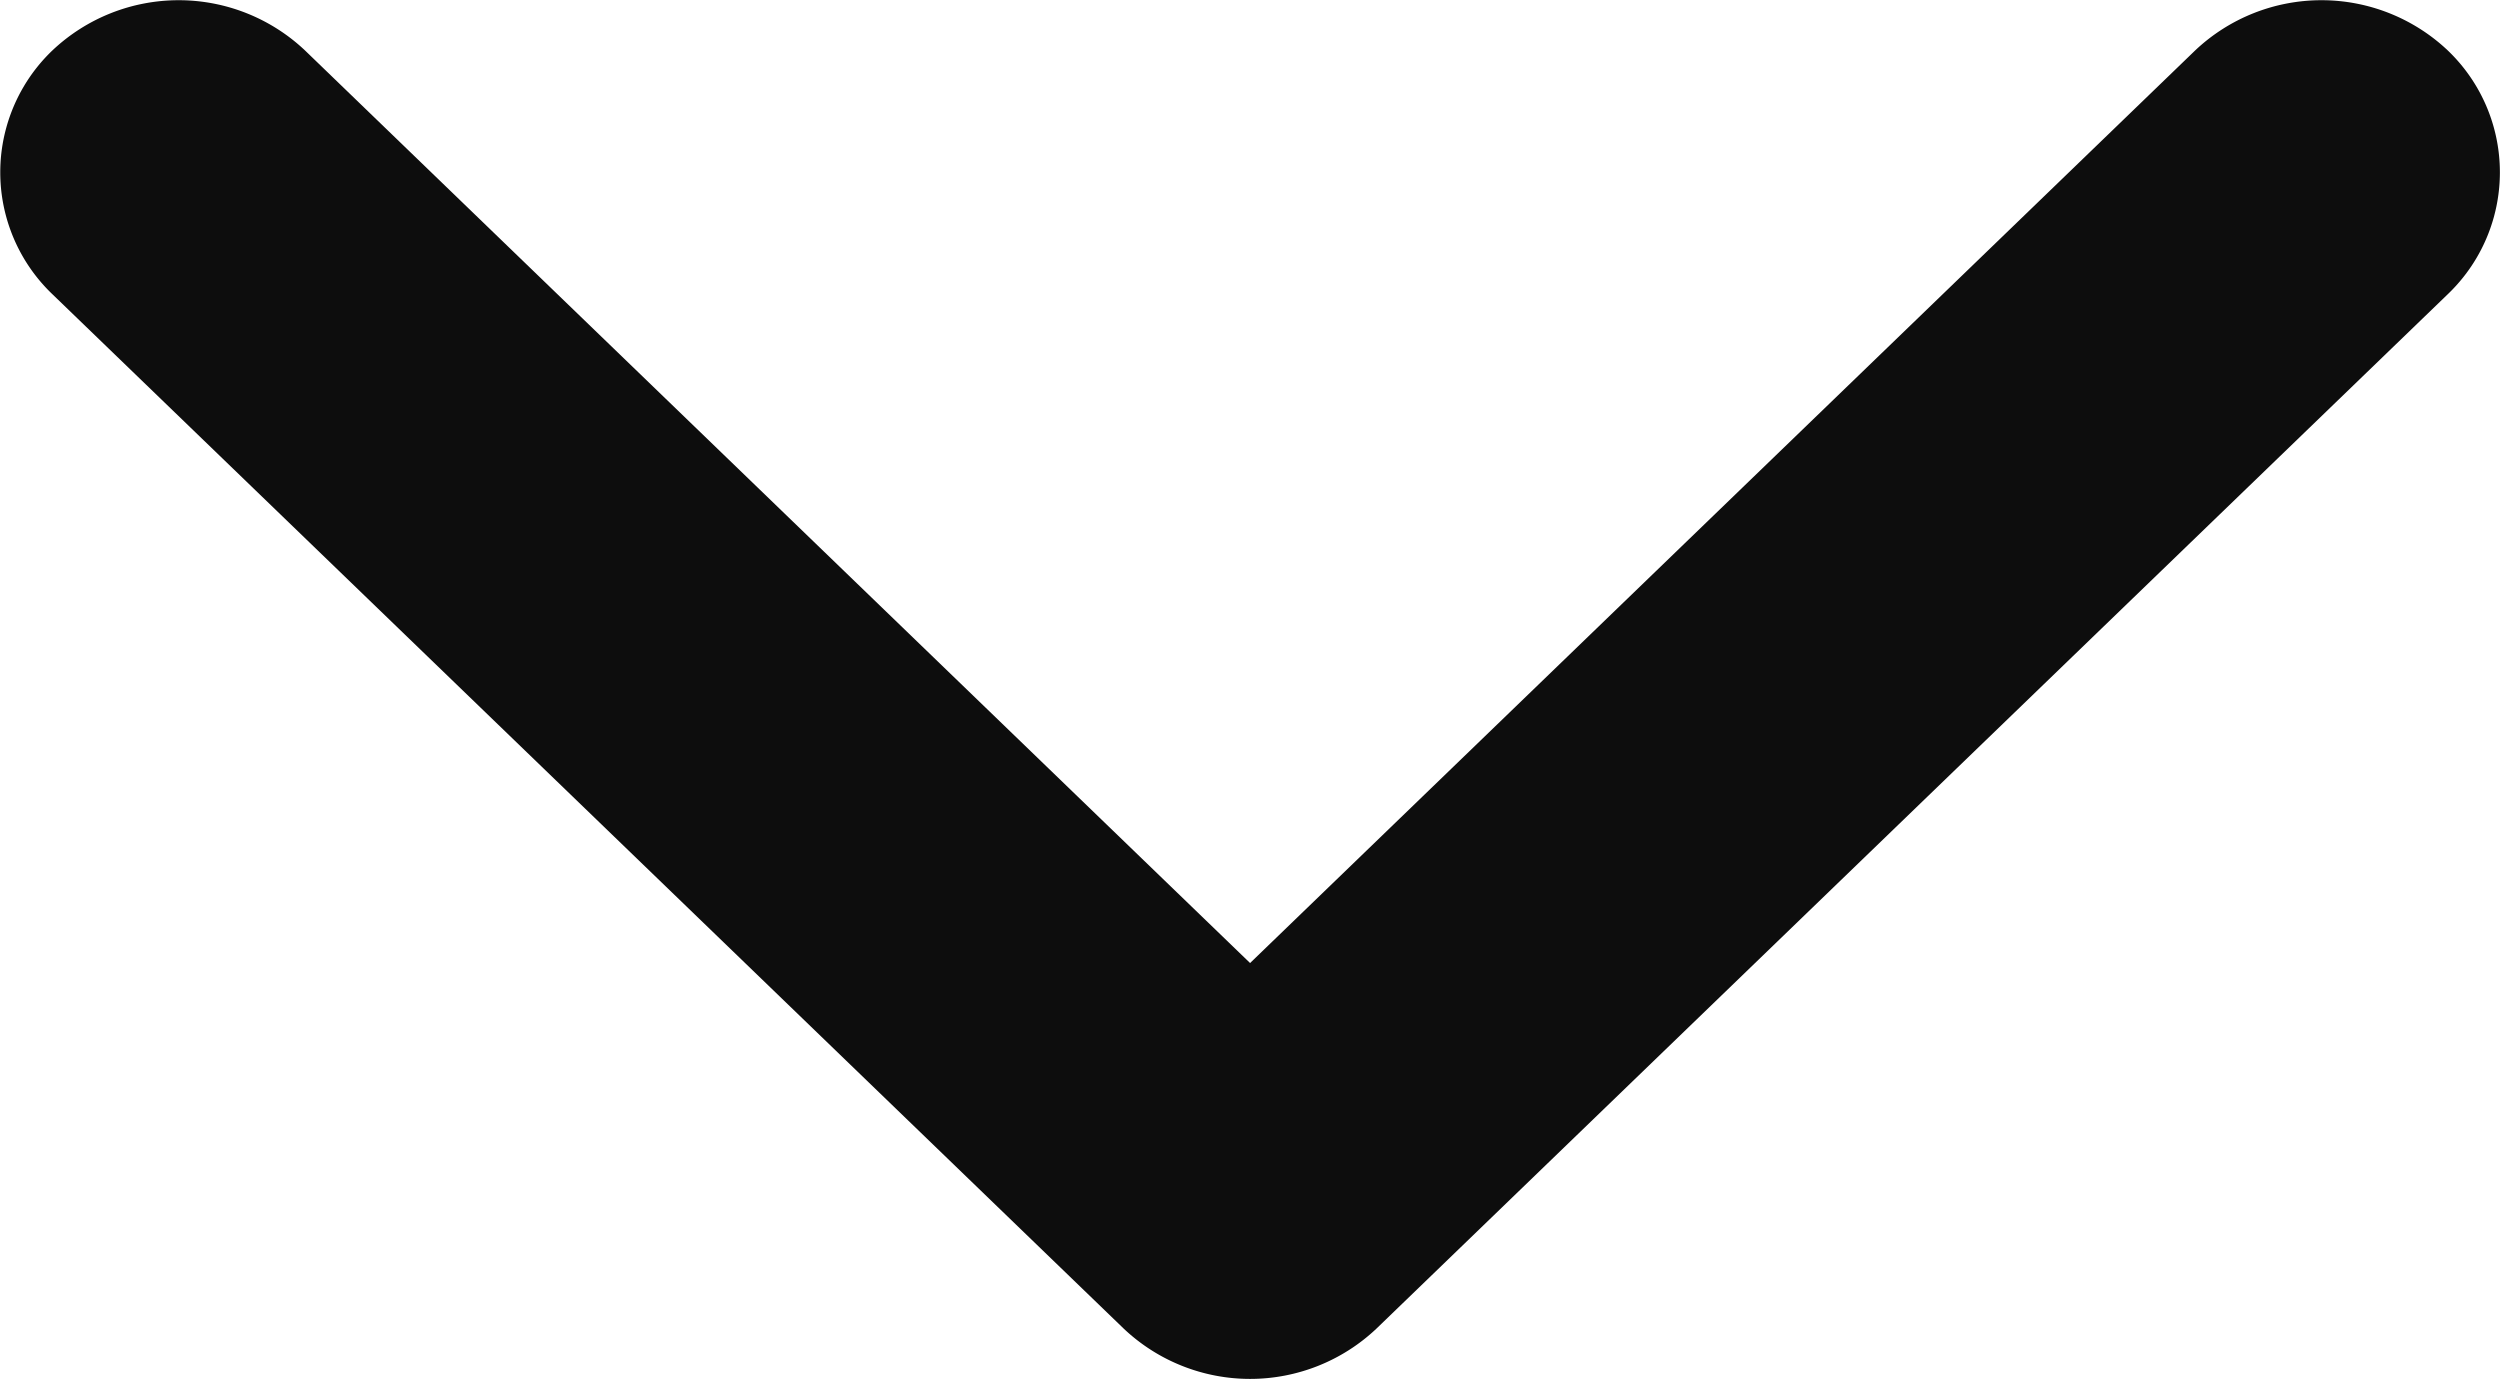 <svg xmlns="http://www.w3.org/2000/svg" width="16.313" height="9" viewBox="0 0 16.313 9">
  <path id="chevron-left" d="M.329.341a1.2,1.2,0,0,0,0,1.648L6.284,8.156.329,14.323a1.2,1.2,0,0,0,0,1.648,1.1,1.1,0,0,0,1.591,0L8.67,8.98a1.2,1.2,0,0,0,0-1.648L1.92.341A1.1,1.1,0,0,0,.329.341Z" transform="translate(16.313) rotate(90)" fill="#0d0d0d"/>
</svg>
